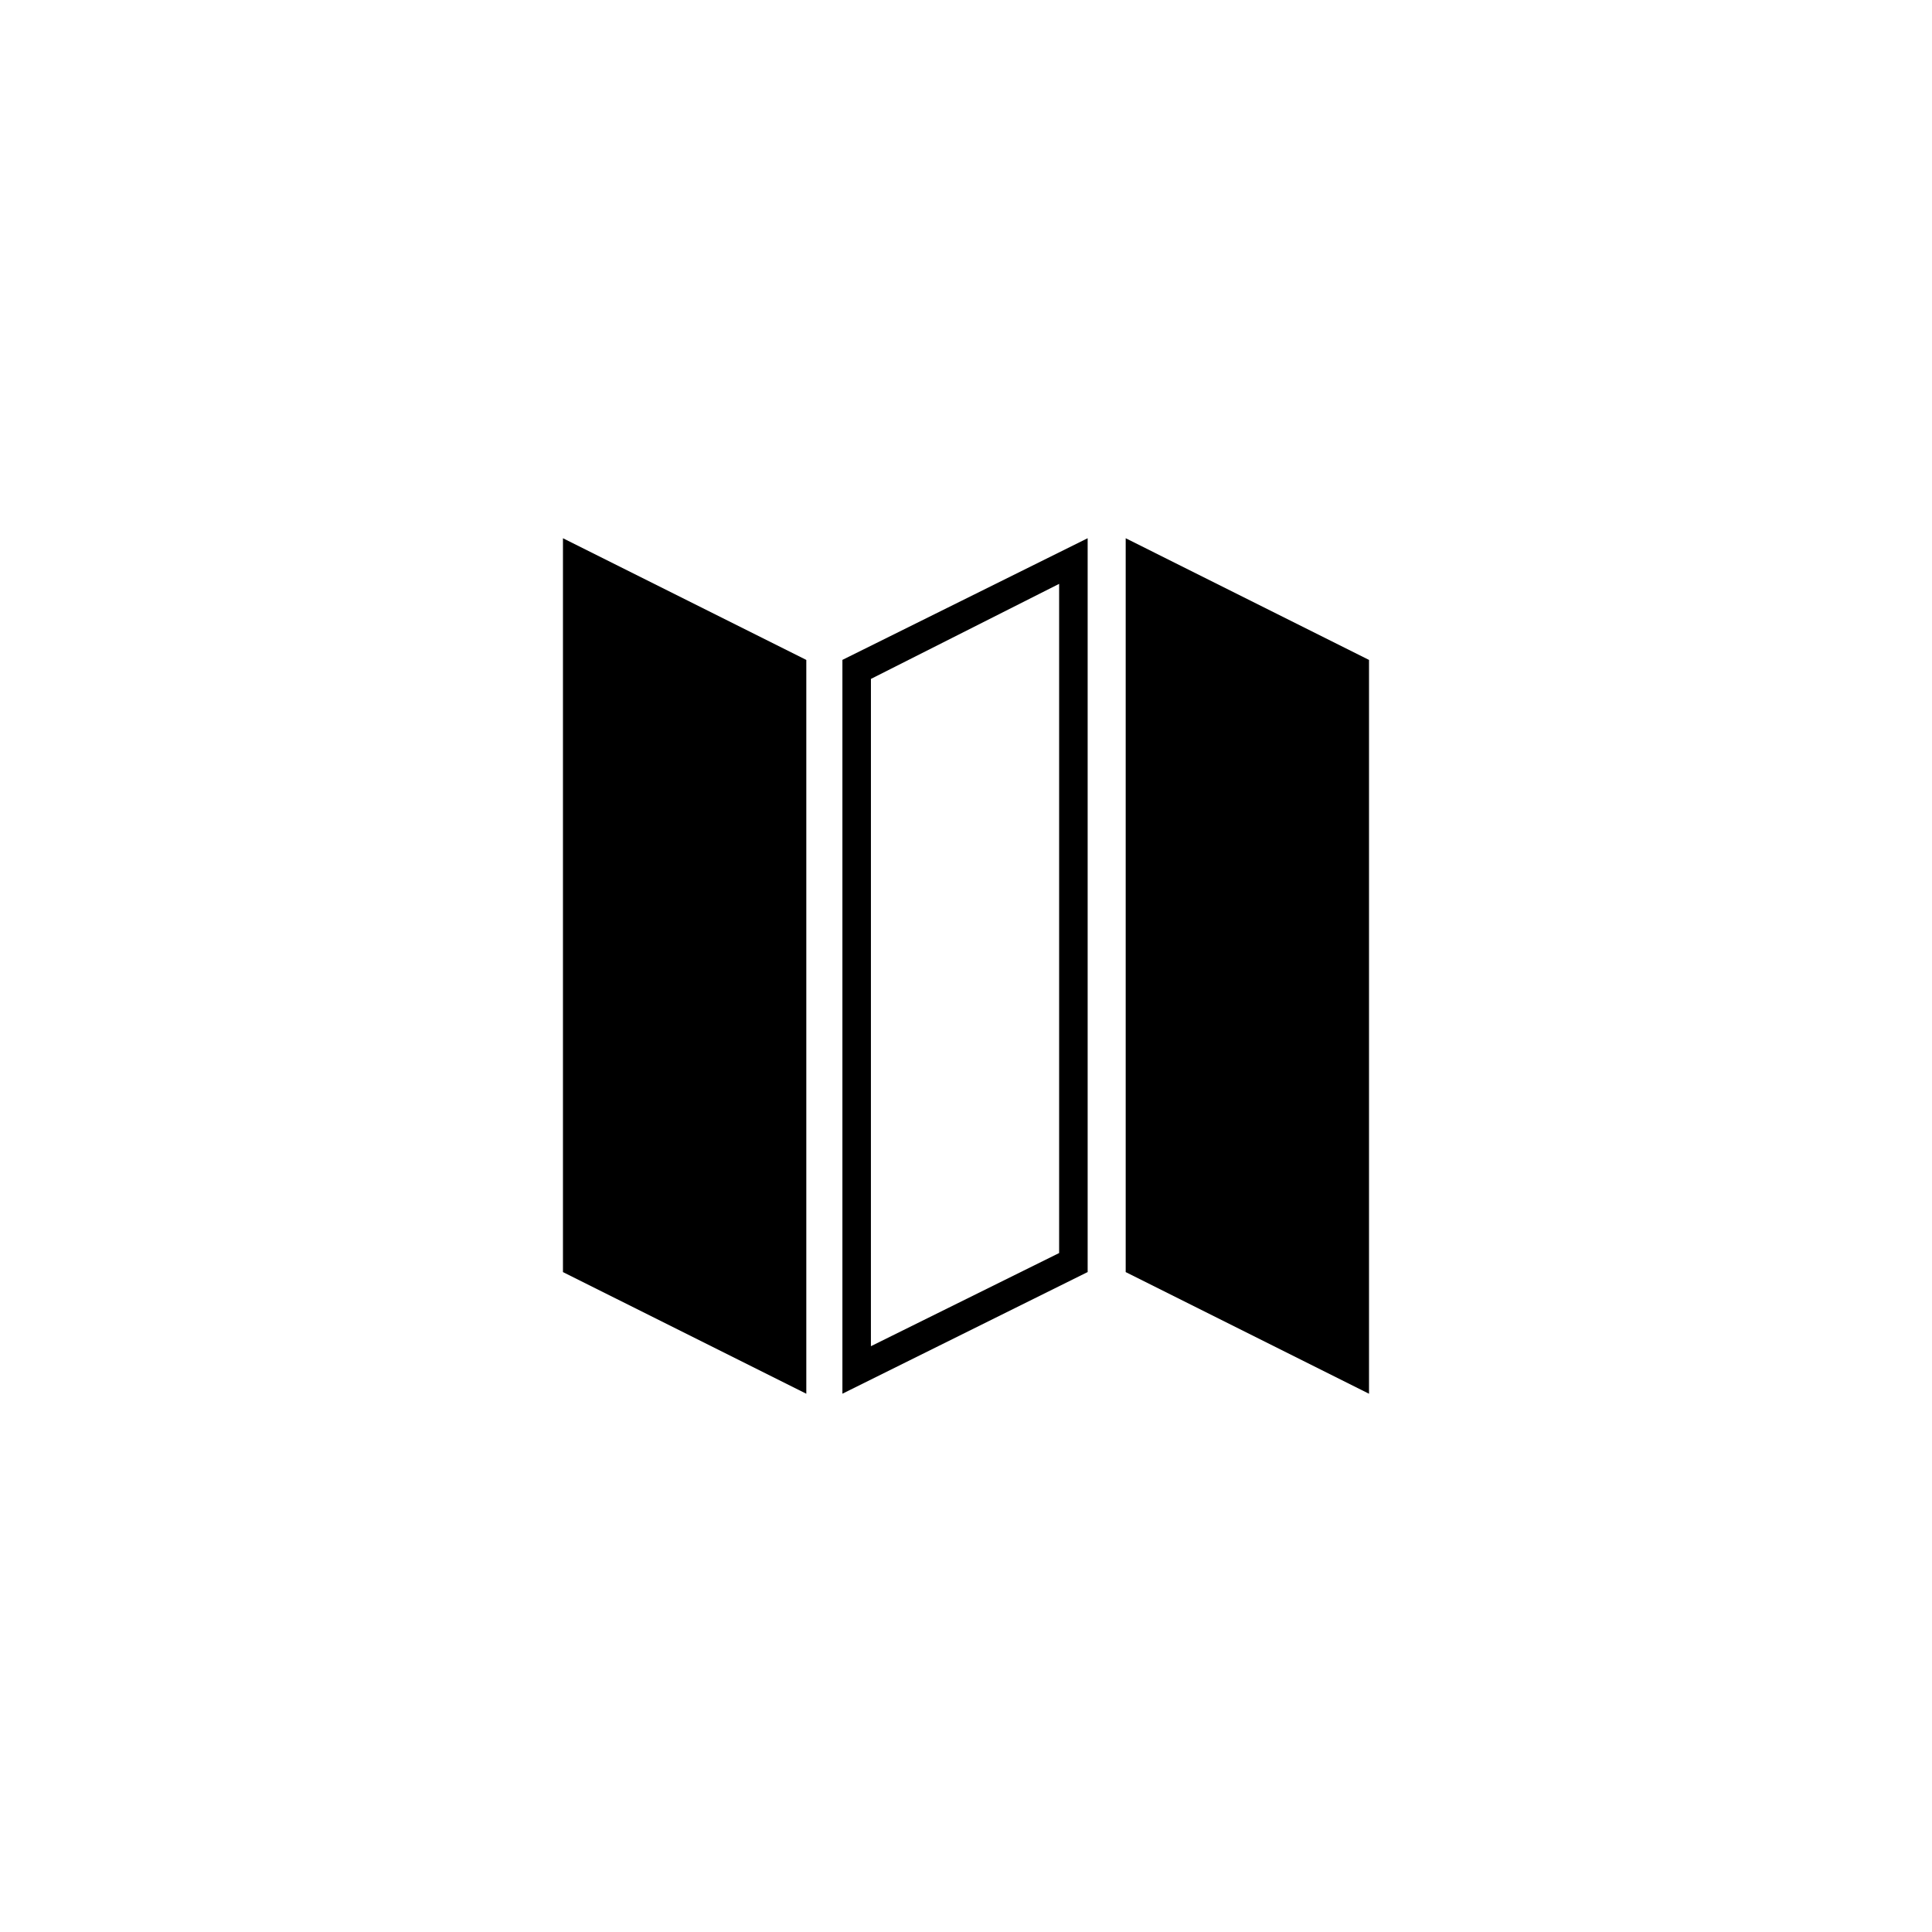 <?xml version="1.0" encoding="UTF-8"?>
<!-- Uploaded to: SVG Repo, www.svgrepo.com, Generator: SVG Repo Mixer Tools -->
<svg fill="#000000" width="800px" height="800px" version="1.1" viewBox="144 144 512 512" xmlns="http://www.w3.org/2000/svg">
 <g>
  <path d="m293.19 286.64 64.488 32.246v194.47l-64.488-32.242z"/>
  <path d="m442.32 286.64 64.484 32.246v194.47l-64.484-32.242z"/>
  <path d="m424.68 298.73v177.34l-49.879 24.688 0.004-176.84 49.875-25.188m7.559-12.094-64.992 32.242v194.47l64.992-32.242z"/>
 </g>
</svg>